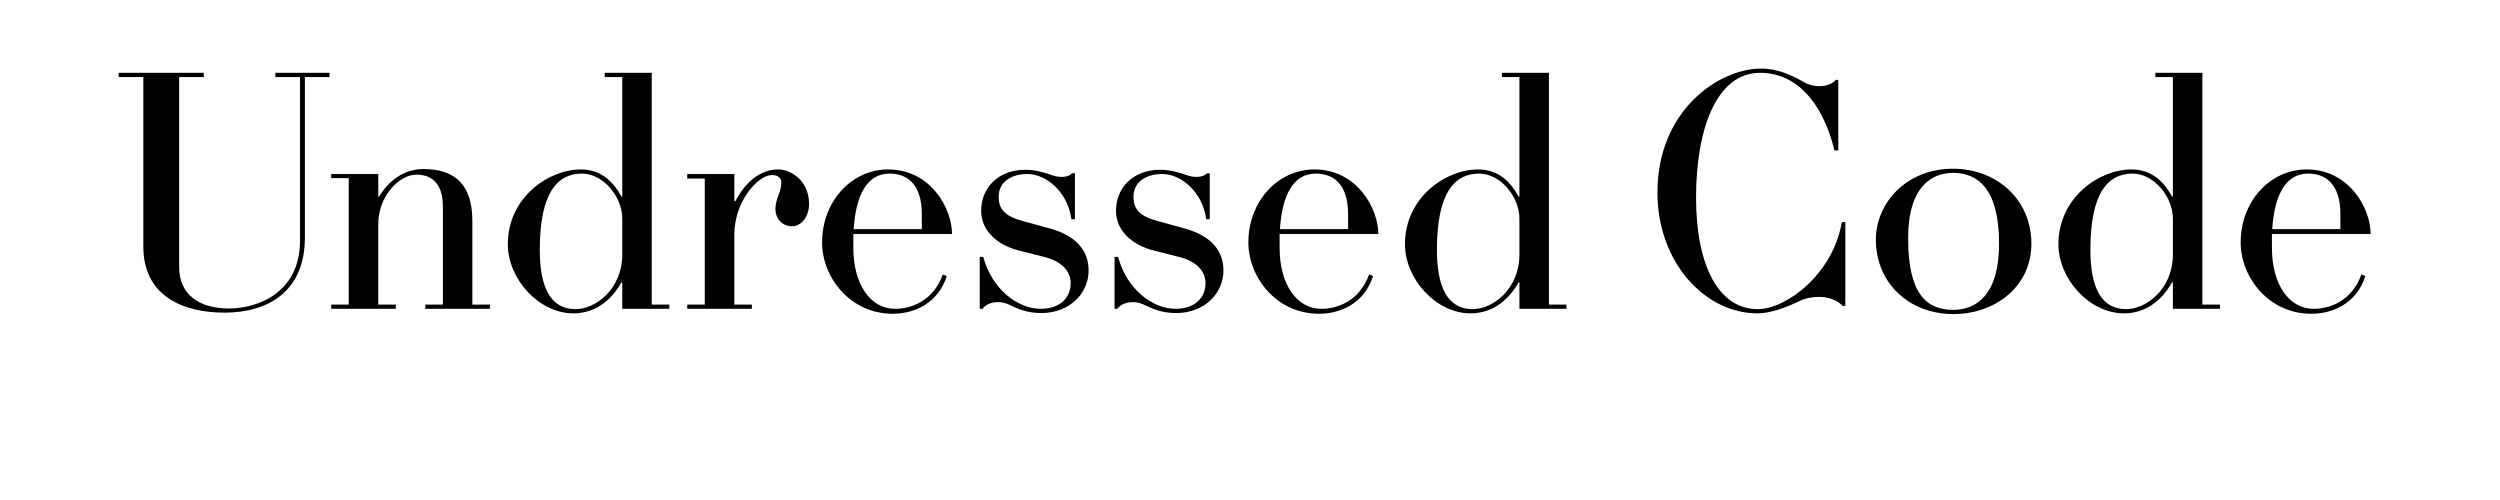 <svg version="1.2" preserveAspectRatio="xMidYMid meet" height="40" viewBox="0 0 150 30" zoomAndPan="magnify" width="200" xmlns:xlink="http://www.w3.org/1999/xlink" xmlns="http://www.w3.org/2000/svg"><defs></defs><g id="5957cef09e"><g style="fill:#000000;fill-opacity:1;"><g transform="translate(6.788, 18.529)"><path d="M 12.98 -14.16 L 9.734 -14.16 L 9.734 -13.906 L 11.211 -13.906 L 11.211 -4.086 C 11.211 -0.906 8.598 -0.02 6.953 -0.02 C 5.121 -0.02 3.961 -0.887 3.961 -2.508 L 3.961 -13.906 L 5.438 -13.906 L 5.438 -14.16 L 0.336 -14.16 L 0.336 -13.906 L 1.812 -13.906 L 1.812 -3.73 C 1.812 -0.738 4.234 0.23 6.68 0.23 C 9.312 0.23 11.504 -1.055 11.504 -4.258 L 11.504 -13.906 L 12.98 -13.906 Z M 12.98 -14.16" style="stroke:none"></path></g></g><g style="fill:#000000;fill-opacity:1;"><g transform="translate(19.513, 18.529)"><path d="M 9.883 -0.254 L 8.828 -0.254 L 8.828 -5.27 C 8.828 -7.418 7.816 -8.387 5.898 -8.387 C 4.613 -8.387 3.73 -7.562 3.223 -6.723 L 3.184 -6.742 L 3.184 -8.09 L 0.359 -8.09 L 0.359 -7.84 L 1.41 -7.84 L 1.41 -0.254 L 0.359 -0.254 L 0.359 0 L 4.234 0 L 4.234 -0.254 L 3.184 -0.254 L 3.184 -5.098 C 3.184 -6.766 4.445 -8.051 5.477 -8.051 C 6.258 -8.051 7.059 -7.648 7.059 -6.152 L 7.059 -0.254 L 6.004 -0.254 L 6.004 0 L 9.883 0 Z M 9.883 -0.254" style="stroke:none"></path></g></g><g style="fill:#000000;fill-opacity:1;"><g transform="translate(29.836, 18.529)"><path d="M 10.324 -0.254 L 9.27 -0.254 L 9.27 -14.16 L 6.449 -14.16 L 6.449 -13.906 L 7.5 -13.906 L 7.5 -6.742 L 7.461 -6.723 C 7.016 -7.523 6.32 -8.363 5.016 -8.363 C 3.078 -8.363 0.633 -6.68 0.633 -3.879 C 0.633 -1.793 2.488 0.273 4.574 0.273 C 5.395 0.273 6.594 -0.062 7.461 -1.602 L 7.5 -1.582 L 7.5 0 L 10.324 0 Z M 7.5 -3.266 C 7.5 -1.16 5.879 0.02 4.699 0.02 C 3.184 0.02 2.551 -1.305 2.551 -3.539 C 2.551 -7.059 3.668 -8.113 5.078 -8.113 C 6.363 -8.113 7.5 -6.723 7.5 -5.414 Z M 7.5 -3.266" style="stroke:none"></path></g></g><g style="fill:#000000;fill-opacity:1;"><g transform="translate(40.876, 18.529)"><path d="M 7.668 -6.301 C 7.668 -7.711 6.555 -8.363 5.816 -8.363 C 4.781 -8.363 3.855 -7.648 3.246 -6.449 L 3.184 -6.469 L 3.184 -8.09 L 0.359 -8.09 L 0.359 -7.816 L 1.41 -7.816 L 1.41 -0.254 L 0.359 -0.254 L 0.359 0 L 4.234 0 L 4.234 -0.254 L 3.184 -0.254 L 3.184 -4.445 C 3.184 -6.469 4.613 -8.027 5.438 -8.027 C 5.816 -8.027 6.004 -7.84 6.004 -7.562 C 6.004 -7.355 5.941 -7.102 5.836 -6.828 C 5.73 -6.555 5.648 -6.258 5.648 -5.965 C 5.648 -5.457 6.027 -4.953 6.637 -4.953 C 7.207 -4.953 7.668 -5.52 7.668 -6.301 Z M 7.668 -6.301" style="stroke:none"></path></g></g><g style="fill:#000000;fill-opacity:1;"><g transform="translate(48.692, 18.529)"><path d="M 8.43 -4.488 C 8.43 -6.004 7.164 -8.363 4.594 -8.363 C 2.402 -8.363 0.633 -6.449 0.633 -3.98 C 0.633 -1.895 2.316 0.297 4.867 0.297 C 6.152 0.297 7.586 -0.316 8.113 -1.961 L 7.879 -2.066 C 7.289 -0.422 5.922 0 5.016 0 C 3.539 0 2.508 -1.453 2.508 -3.668 L 2.508 -4.488 Z M 2.527 -4.781 C 2.656 -6.785 3.309 -8.113 4.676 -8.113 C 5.73 -8.113 6.617 -7.5 6.617 -5.668 L 6.617 -4.781 Z M 2.527 -4.781" style="stroke:none"></path></g></g><g style="fill:#000000;fill-opacity:1;"><g transform="translate(58.089, 18.529)"><path d="M 7.227 -2.297 C 7.227 -3.414 6.574 -4.363 4.887 -4.824 L 3.266 -5.27 C 2.191 -5.562 1.832 -5.984 1.832 -6.723 C 1.832 -7.734 2.762 -8.09 3.539 -8.09 C 4.676 -8.09 5.965 -7.039 6.195 -5.375 L 6.406 -5.375 L 6.406 -8.133 L 6.238 -8.133 C 6.027 -7.879 5.477 -7.859 5.059 -8.008 C 4.637 -8.156 4.066 -8.344 3.434 -8.344 C 1.812 -8.344 0.781 -7.27 0.781 -5.879 C 0.781 -4.676 1.77 -3.812 3.055 -3.496 L 4.551 -3.117 C 5.582 -2.867 6.152 -2.277 6.152 -1.539 C 6.152 -0.676 5.52 0 4.363 0 C 2.93 0 1.41 -1.223 0.906 -3.117 L 0.695 -3.117 L 0.695 0 L 0.863 0 C 1.137 -0.379 1.793 -0.547 2.445 -0.254 C 2.973 0 3.52 0.254 4.383 0.254 C 6.09 0.254 7.227 -0.926 7.227 -2.297 Z M 7.227 -2.297" style="stroke:none"></path></g></g><g style="fill:#000000;fill-opacity:1;"><g transform="translate(66.179, 18.529)"><path d="M 7.227 -2.297 C 7.227 -3.414 6.574 -4.363 4.887 -4.824 L 3.266 -5.27 C 2.191 -5.562 1.832 -5.984 1.832 -6.723 C 1.832 -7.734 2.762 -8.09 3.539 -8.09 C 4.676 -8.09 5.965 -7.039 6.195 -5.375 L 6.406 -5.375 L 6.406 -8.133 L 6.238 -8.133 C 6.027 -7.879 5.477 -7.859 5.059 -8.008 C 4.637 -8.156 4.066 -8.344 3.434 -8.344 C 1.812 -8.344 0.781 -7.27 0.781 -5.879 C 0.781 -4.676 1.77 -3.812 3.055 -3.496 L 4.551 -3.117 C 5.582 -2.867 6.152 -2.277 6.152 -1.539 C 6.152 -0.676 5.52 0 4.363 0 C 2.93 0 1.41 -1.223 0.906 -3.117 L 0.695 -3.117 L 0.695 0 L 0.863 0 C 1.137 -0.379 1.793 -0.547 2.445 -0.254 C 2.973 0 3.52 0.254 4.383 0.254 C 6.09 0.254 7.227 -0.926 7.227 -2.297 Z M 7.227 -2.297" style="stroke:none"></path></g></g><g style="fill:#000000;fill-opacity:1;"><g transform="translate(74.269, 18.529)"><path d="M 8.43 -4.488 C 8.43 -6.004 7.164 -8.363 4.594 -8.363 C 2.402 -8.363 0.633 -6.449 0.633 -3.98 C 0.633 -1.895 2.316 0.297 4.867 0.297 C 6.152 0.297 7.586 -0.316 8.113 -1.961 L 7.879 -2.066 C 7.289 -0.422 5.922 0 5.016 0 C 3.539 0 2.508 -1.453 2.508 -3.668 L 2.508 -4.488 Z M 2.527 -4.781 C 2.656 -6.785 3.309 -8.113 4.676 -8.113 C 5.73 -8.113 6.617 -7.5 6.617 -5.668 L 6.617 -4.781 Z M 2.527 -4.781" style="stroke:none"></path></g></g><g style="fill:#000000;fill-opacity:1;"><g transform="translate(83.665, 18.529)"><path d="M 10.324 -0.254 L 9.27 -0.254 L 9.27 -14.16 L 6.449 -14.16 L 6.449 -13.906 L 7.5 -13.906 L 7.5 -6.742 L 7.461 -6.723 C 7.016 -7.523 6.32 -8.363 5.016 -8.363 C 3.078 -8.363 0.633 -6.68 0.633 -3.879 C 0.633 -1.793 2.488 0.273 4.574 0.273 C 5.395 0.273 6.594 -0.062 7.461 -1.602 L 7.5 -1.582 L 7.5 0 L 10.324 0 Z M 7.5 -3.266 C 7.5 -1.16 5.879 0.02 4.699 0.02 C 3.184 0.02 2.551 -1.305 2.551 -3.539 C 2.551 -7.059 3.668 -8.113 5.078 -8.113 C 6.363 -8.113 7.5 -6.723 7.5 -5.414 Z M 7.5 -3.266" style="stroke:none"></path></g></g><g style="fill:#000000;fill-opacity:1;"><g transform="translate(94.705, 18.529)"><path d="" style="stroke:none"></path></g></g><g style="fill:#000000;fill-opacity:1;"><g transform="translate(98.708, 18.529)"><path d="M 12.012 -5.203 L 11.801 -5.203 C 11.273 -2.066 8.449 0.02 6.766 0.02 C 4.383 0.02 3.055 -2.633 3.055 -6.68 C 3.055 -10.766 4.277 -14.16 6.891 -14.16 C 9.504 -14.16 10.852 -11.672 11.355 -9.504 L 11.59 -9.504 L 11.59 -13.738 L 11.441 -13.738 C 11.23 -13.484 10.852 -13.359 10.449 -13.359 C 10.156 -13.359 9.84 -13.422 9.547 -13.59 C 8.914 -13.949 8.051 -14.414 6.934 -14.414 C 4.488 -14.414 0.738 -11.969 0.738 -6.973 C 0.738 -2.801 3.582 0.273 6.742 0.273 C 7.543 0.273 8.512 -0.105 9.207 -0.441 C 9.586 -0.633 10.008 -0.715 10.41 -0.715 C 11 -0.715 11.527 -0.527 11.863 -0.168 L 12.012 -0.168 Z M 12.012 -5.203" style="stroke:none"></path></g></g><g style="fill:#000000;fill-opacity:1;"><g transform="translate(111.918, 18.529)"><path d="M 9.965 -3.898 C 9.965 -6.574 7.879 -8.406 5.246 -8.406 C 2.488 -8.406 0.633 -6.363 0.633 -4.152 C 0.633 -1.559 2.613 0.316 5.289 0.316 C 7.797 0.316 9.965 -1.348 9.965 -3.898 Z M 8.027 -3.898 C 8.027 -0.82 6.637 0.062 5.289 0.062 C 3.688 0.062 2.57 -0.863 2.57 -4.234 C 2.57 -7.375 4.023 -8.156 5.27 -8.156 C 6.699 -8.156 8.027 -7.27 8.027 -3.898 Z M 8.027 -3.898" style="stroke:none"></path></g></g><g style="fill:#000000;fill-opacity:1;"><g transform="translate(122.873, 18.529)"><path d="M 10.324 -0.254 L 9.27 -0.254 L 9.27 -14.16 L 6.449 -14.16 L 6.449 -13.906 L 7.5 -13.906 L 7.5 -6.742 L 7.461 -6.723 C 7.016 -7.523 6.32 -8.363 5.016 -8.363 C 3.078 -8.363 0.633 -6.68 0.633 -3.879 C 0.633 -1.793 2.488 0.273 4.574 0.273 C 5.395 0.273 6.594 -0.062 7.461 -1.602 L 7.5 -1.582 L 7.5 0 L 10.324 0 Z M 7.5 -3.266 C 7.5 -1.16 5.879 0.02 4.699 0.02 C 3.184 0.02 2.551 -1.305 2.551 -3.539 C 2.551 -7.059 3.668 -8.113 5.078 -8.113 C 6.363 -8.113 7.5 -6.723 7.5 -5.414 Z M 7.5 -3.266" style="stroke:none"></path></g></g><g style="fill:#000000;fill-opacity:1;"><g transform="translate(133.807, 18.529)"><path d="M 8.43 -4.488 C 8.43 -6.004 7.164 -8.363 4.594 -8.363 C 2.402 -8.363 0.633 -6.449 0.633 -3.98 C 0.633 -1.895 2.316 0.297 4.867 0.297 C 6.152 0.297 7.586 -0.316 8.113 -1.961 L 7.879 -2.066 C 7.289 -0.422 5.922 0 5.016 0 C 3.539 0 2.508 -1.453 2.508 -3.668 L 2.508 -4.488 Z M 2.527 -4.781 C 2.656 -6.785 3.309 -8.113 4.676 -8.113 C 5.73 -8.113 6.617 -7.5 6.617 -5.668 L 6.617 -4.781 Z M 2.527 -4.781" style="stroke:none"></path></g></g></g></svg>